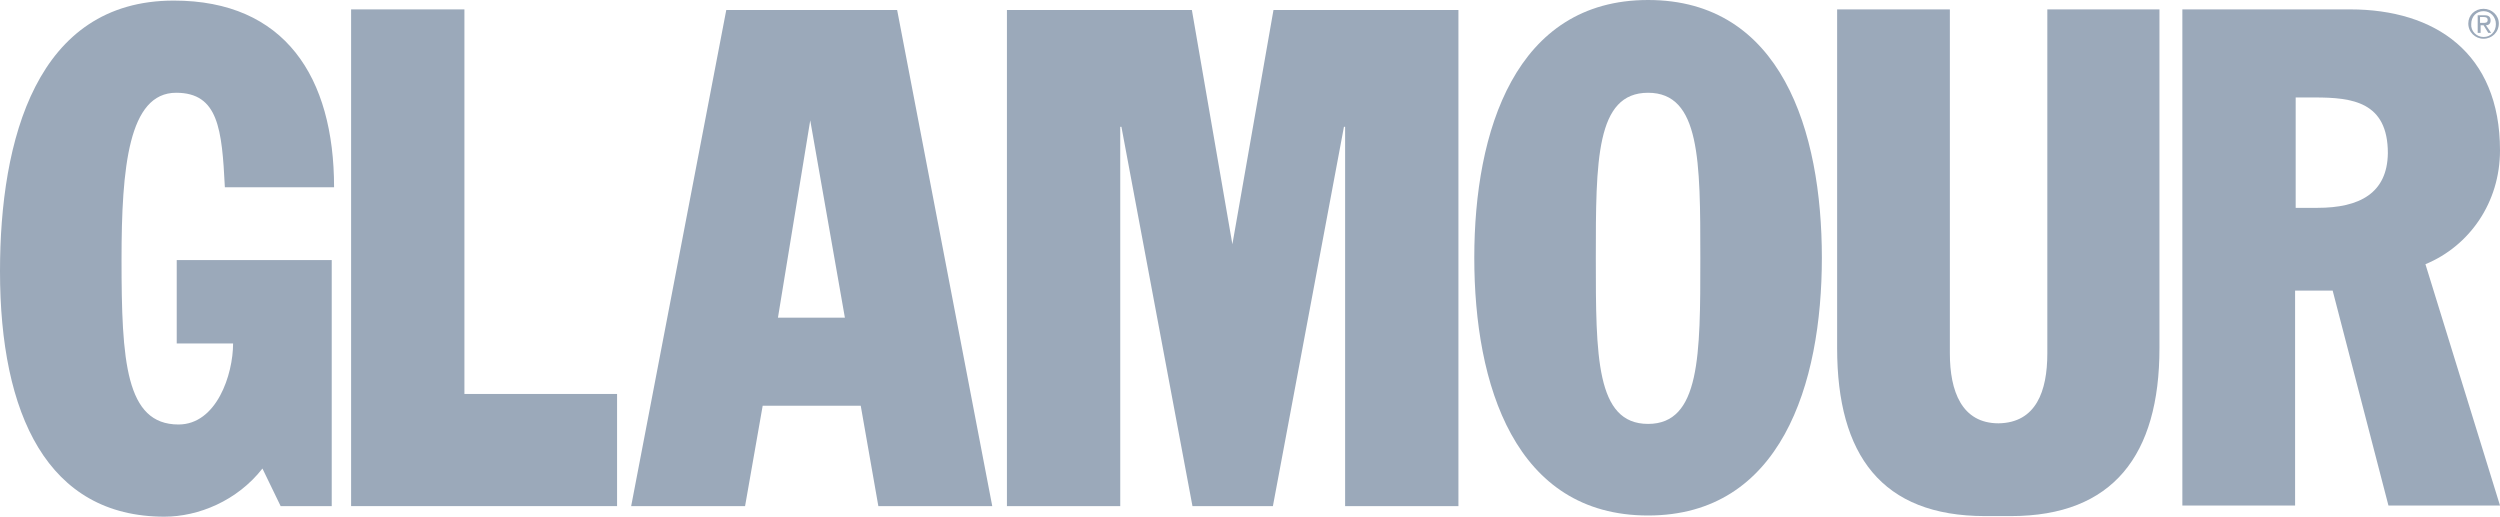 <?xml version="1.0" encoding="utf-8"?>
<!-- Generator: Adobe Illustrator 23.0.6, SVG Export Plug-In . SVG Version: 6.00 Build 0)  -->
<svg version="1.1" id="Layer_1" xmlns="http://www.w3.org/2000/svg" xmlns:xlink="http://www.w3.org/1999/xlink" x="0px" y="0px"
	 viewBox="0 0 425.8 88" style="enable-background:new 0 0 425.8 88;" xml:space="preserve">
<style type="text/css">
	.st0{fill-rule:evenodd;clip-rule:evenodd;fill:#9BA9BA;}
</style>
<g>
	<g>
		<path class="st0" d="M56.4,44.3H30.1v14.2h9.6c0,5.3-2.8,13.8-9.3,13.8c-9,0-9.7-10.8-9.7-28.1c0-15.7,1.2-28.4,9.3-28.4
			c7.2,0,7.8,6.2,8.3,16.1h18.6c0-18.8-8.4-31.8-27.3-31.8C6.2,0.1,0,23.8,0,46.2C0,70.6,8.1,88,28,88c5.8,0,12.4-2.7,16.7-8.2
			l3.1,6.4h8.7V44.3L56.4,44.3z"/>
		<path class="st0" d="M280.7,0c-22.6,0-29.6,22.3-29.6,43.9c0,21.6,6.9,43.9,29.6,43.9c22.6,0,29.6-22.3,29.6-43.9
			C310.3,22.3,303.4,0,280.7,0L280.7,0z M280.7,72.2c-8.9,0-8.9-11.6-8.9-28.2c0-16.6,0-28.2,8.9-28.2c8.9,0,8.9,11.6,8.9,28.2
			C289.6,60.5,289.6,72.2,280.7,72.2L280.7,72.2z"/>
		<path class="st0" d="M425.8,25.6c0-16.6-11.1-24-25.5-24h-28.6v84.5h19.2V49.5h6.4l9.5,36.6h19L413.1,45
			C420.6,41.9,425.8,34.5,425.8,25.6L425.8,25.6z M394.7,35.4h-3.7V16.6h3.2c6.4,0,12.5,0.7,12.5,9.5
			C406.6,32.9,401.9,35.4,394.7,35.4L394.7,35.4z"/>
		<polygon class="st0" points="79.1,1.6 59.8,1.6 59.8,86.2 105.1,86.2 105.1,67.1 79.1,67.1 79.1,1.6 		"/>
		<polygon class="st0" points="216.9,1.7 209.9,41.6 203,1.7 171.5,1.7 171.5,86.2 190.8,86.2 190.8,21.6 191,21.6 203.1,86.2 
			211.4,86.2 211.4,86.2 216.8,86.2 228.9,21.6 229.1,21.6 229.1,86.2 248.4,86.2 248.4,1.7 216.9,1.7 		"/>
		<path class="st0" d="M348.7,1.6v58.6c0,6.4-1.9,11.8-8.3,11.9c-6.3,0-8.3-5.5-8.3-11.9V1.6h-19.2v57.7c0,18.2,7.6,28.6,25.2,28.6
			c0.8,0,1.6,0,2.3,0c0.8,0,1.3,0,2.1,0c17.4,0,25.3-10.4,25.3-28.6V1.6H348.7L348.7,1.6z"/>
		<path class="st0" d="M152.8,1.7h-29.1l-16.2,84.5h19.4l3-17.1h16.8h-0.1l3,17.1H169L152.8,1.7L152.8,1.7z M132.5,54.1l5.5-33.6
			l5.9,33.6H132.5L132.5,54.1z"/>
		<path class="st0" d="M423,1.5c1.4,0,2.6,1.1,2.6,2.5c0,1.5-1.2,2.6-2.6,2.6c-1.4,0-2.6-1.1-2.6-2.6C420.4,2.6,421.5,1.5,423,1.5
			L423,1.5z M423,6.3c1.2,0,2.1-0.9,2.1-2.2c0-1.2-0.9-2.2-2.1-2.2c-1.2,0-2.1,0.9-2.1,2.2C420.8,5.3,421.8,6.3,423,6.3L423,6.3z
			 M422,2.6h1.2c0.7,0,1,0.3,1,0.9c0,0.5-0.3,0.8-0.8,0.8l0.9,1.3h-0.5l-0.8-1.3h-0.5v1.3H422V2.6L422,2.6z M422.4,3.9h0.5
			c0.4,0,0.8,0,0.8-0.5c0-0.4-0.3-0.5-0.7-0.5h-0.6V3.9L422.4,3.9z"/>
	</g>
</g>
</svg>
